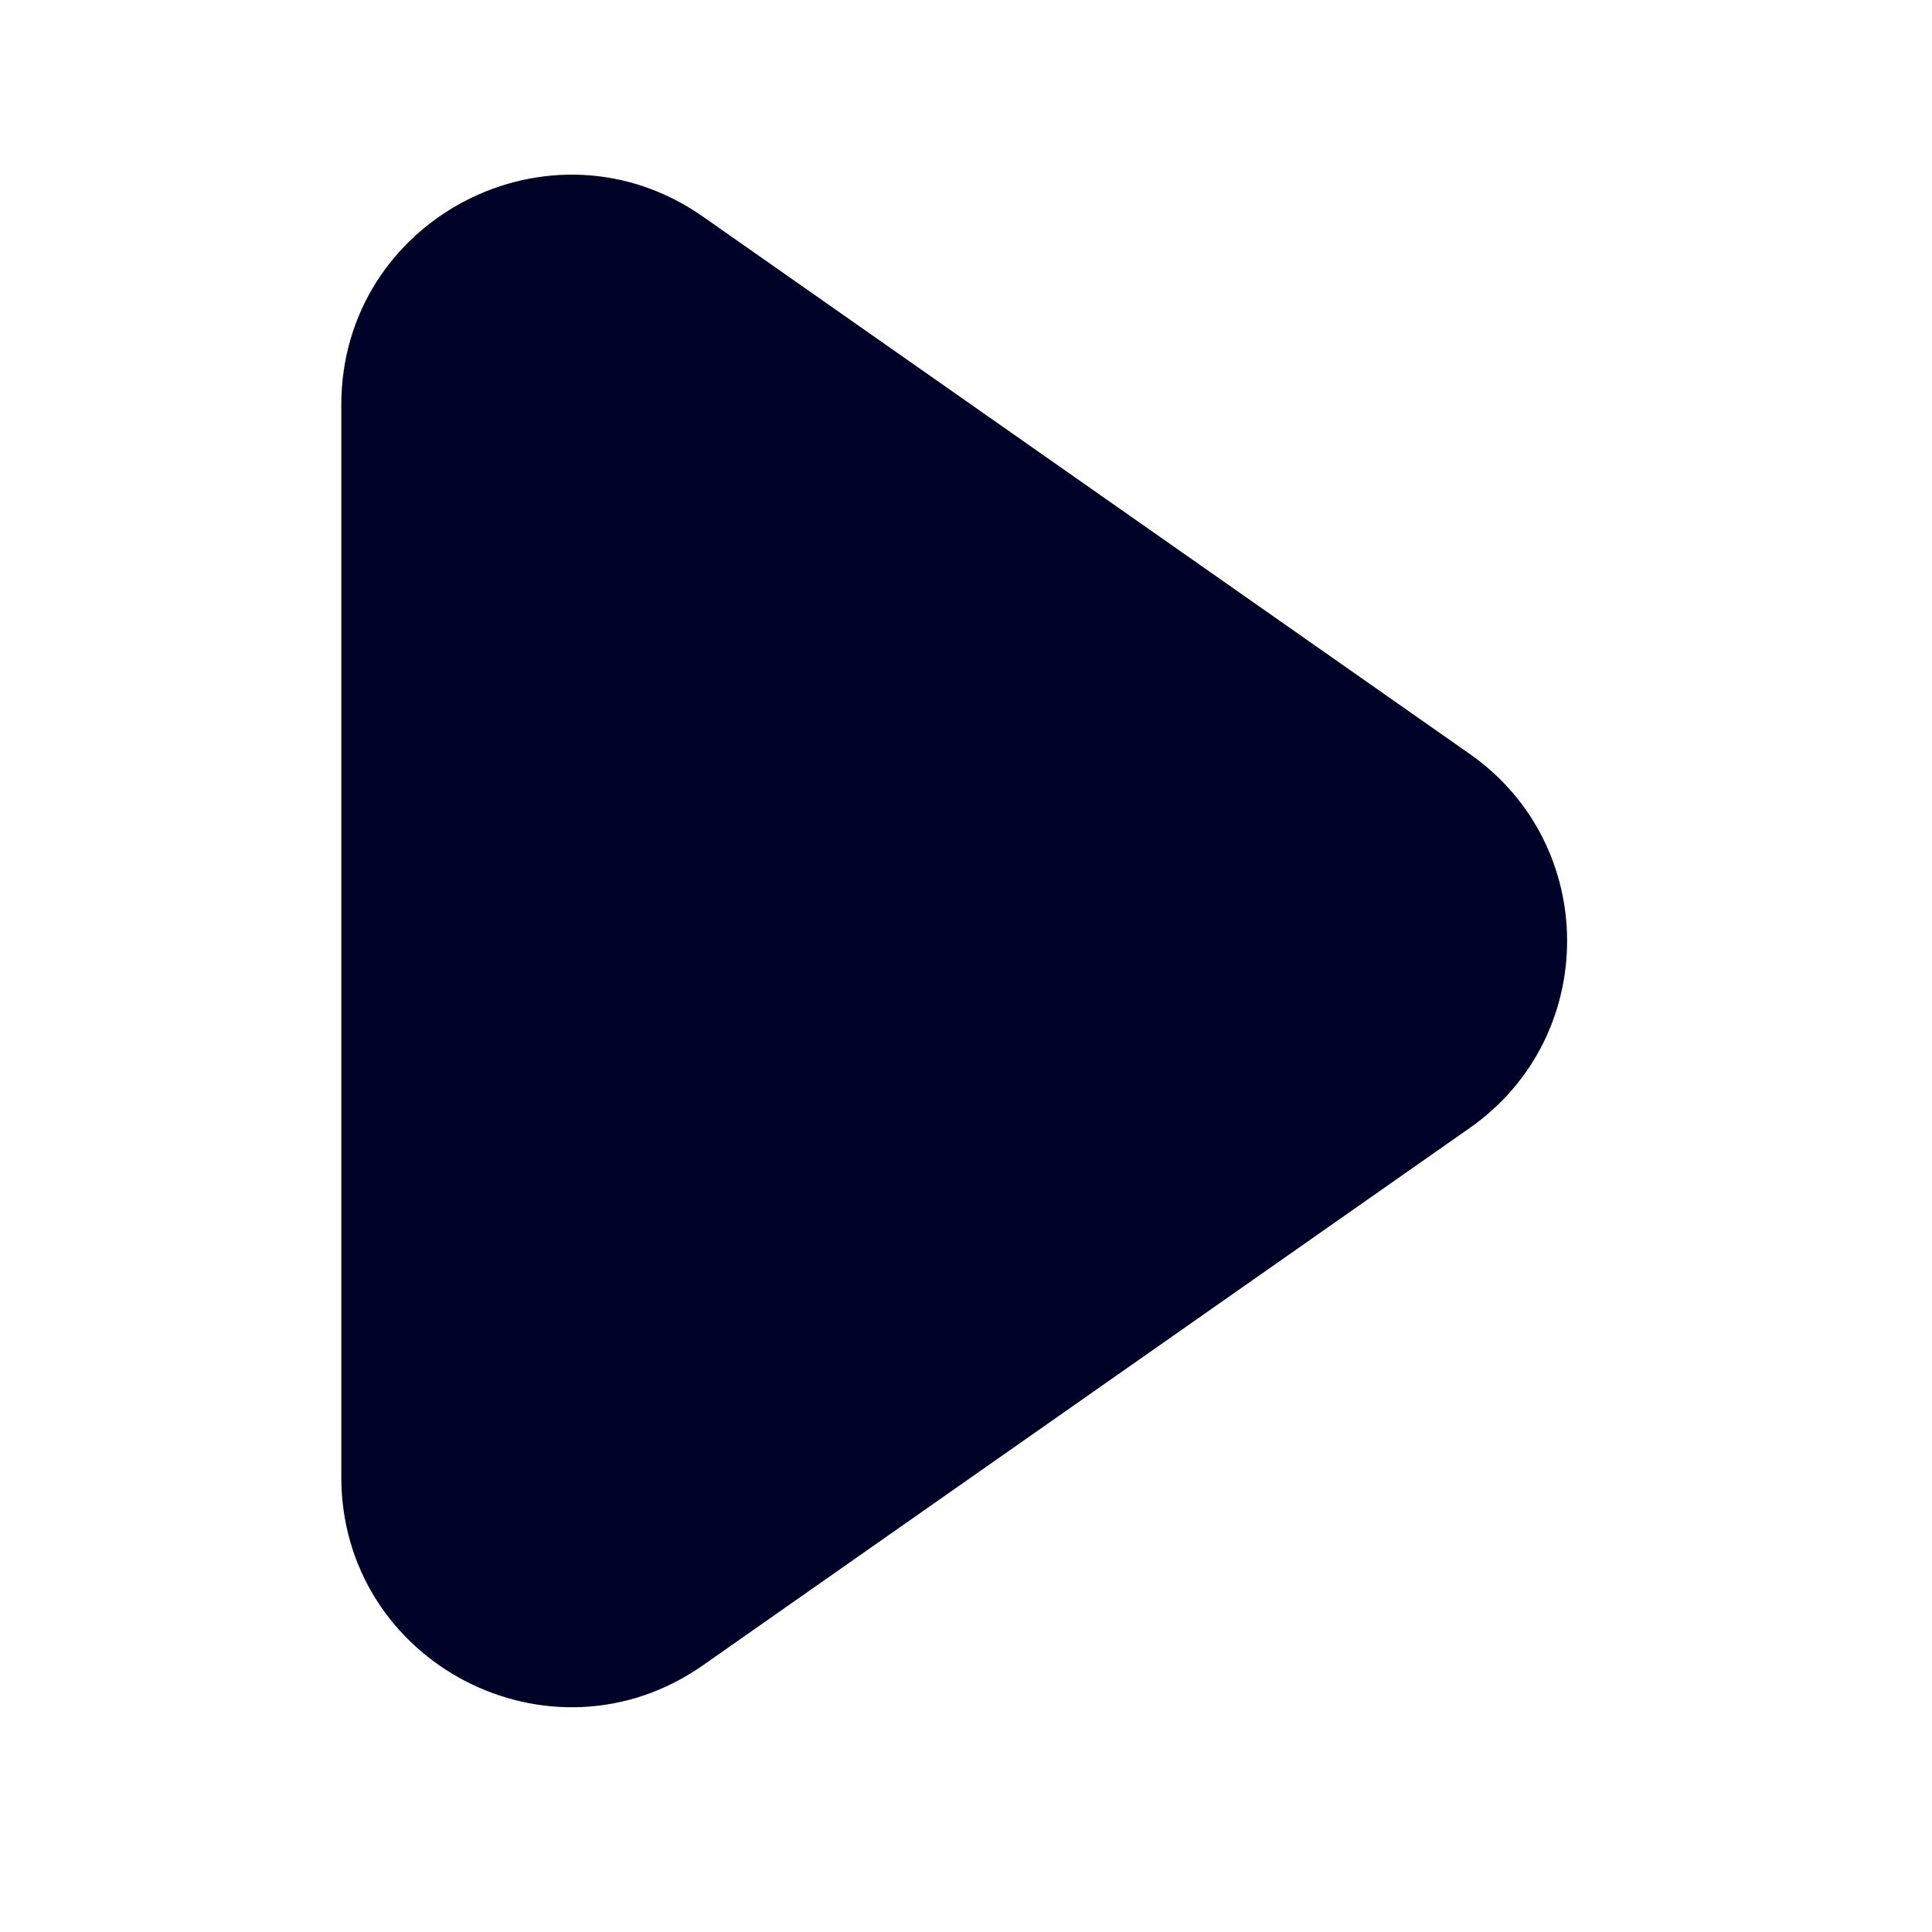 <svg width="26" height="26" viewBox="0 0 26 26" fill="none" xmlns="http://www.w3.org/2000/svg">
<path d="M9.461 2.916C7.411 1.479 4.593 2.946 4.593 5.449V19.877C4.593 22.38 7.411 23.847 9.461 22.41L19.78 15.179C21.526 13.956 21.526 11.37 19.78 10.147L9.461 2.916Z" fill="#000228"/>
</svg>
